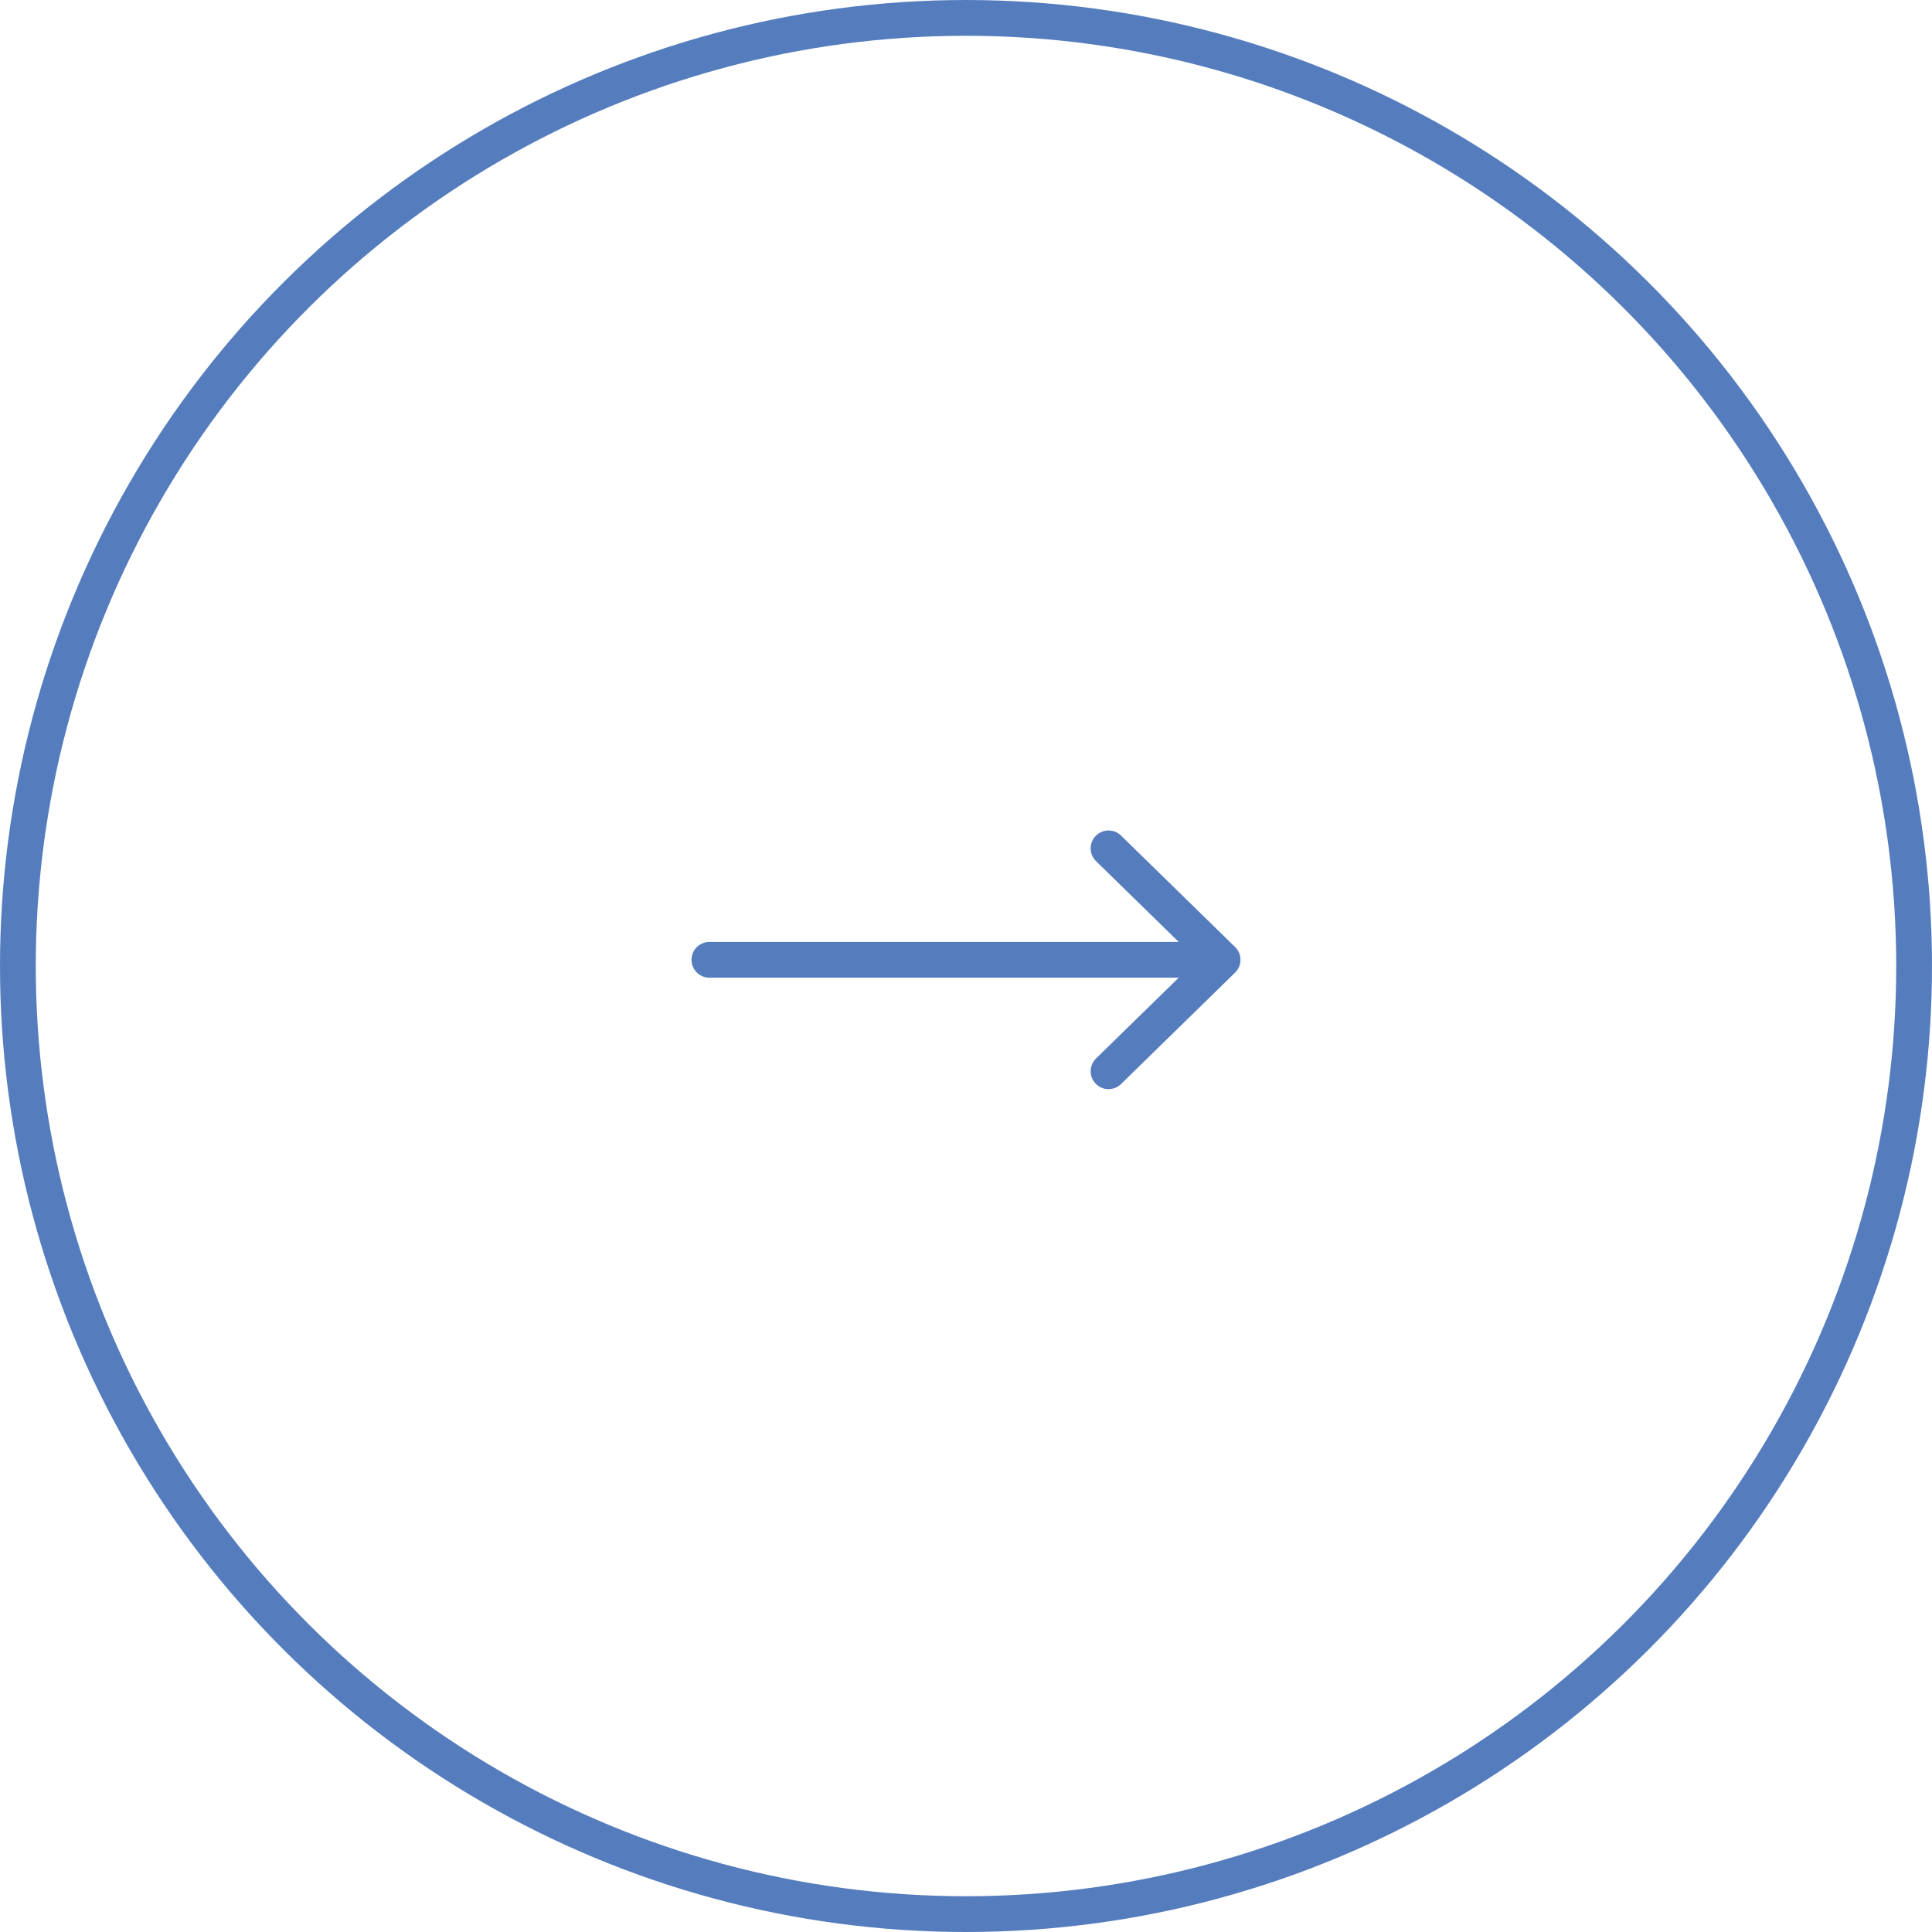 <svg width="54" height="54" viewBox="0 0 54 54" fill="none" xmlns="http://www.w3.org/2000/svg">
<circle cx="27" cy="27" r="26.5" transform="matrix(4.37114e-08 -1 -1 -4.37114e-08 54 54)" stroke="#557DBE"/>
<g clip-path="url(#clip0_225_903)">
<path d="M34.172 26.827L19.828 26.827M34.172 26.827L30.984 23.712M34.172 26.827L30.984 29.942" stroke="#557DBE" stroke-linecap="round" stroke-linejoin="round"/>
</g>
<defs>
<clipPath id="clip0_225_903">
<rect width="10.125" height="19.125" fill="white" transform="matrix(4.37114e-08 -1 -1 -4.37114e-08 36.562 31.5)"/>
</clipPath>
</defs>
</svg>
